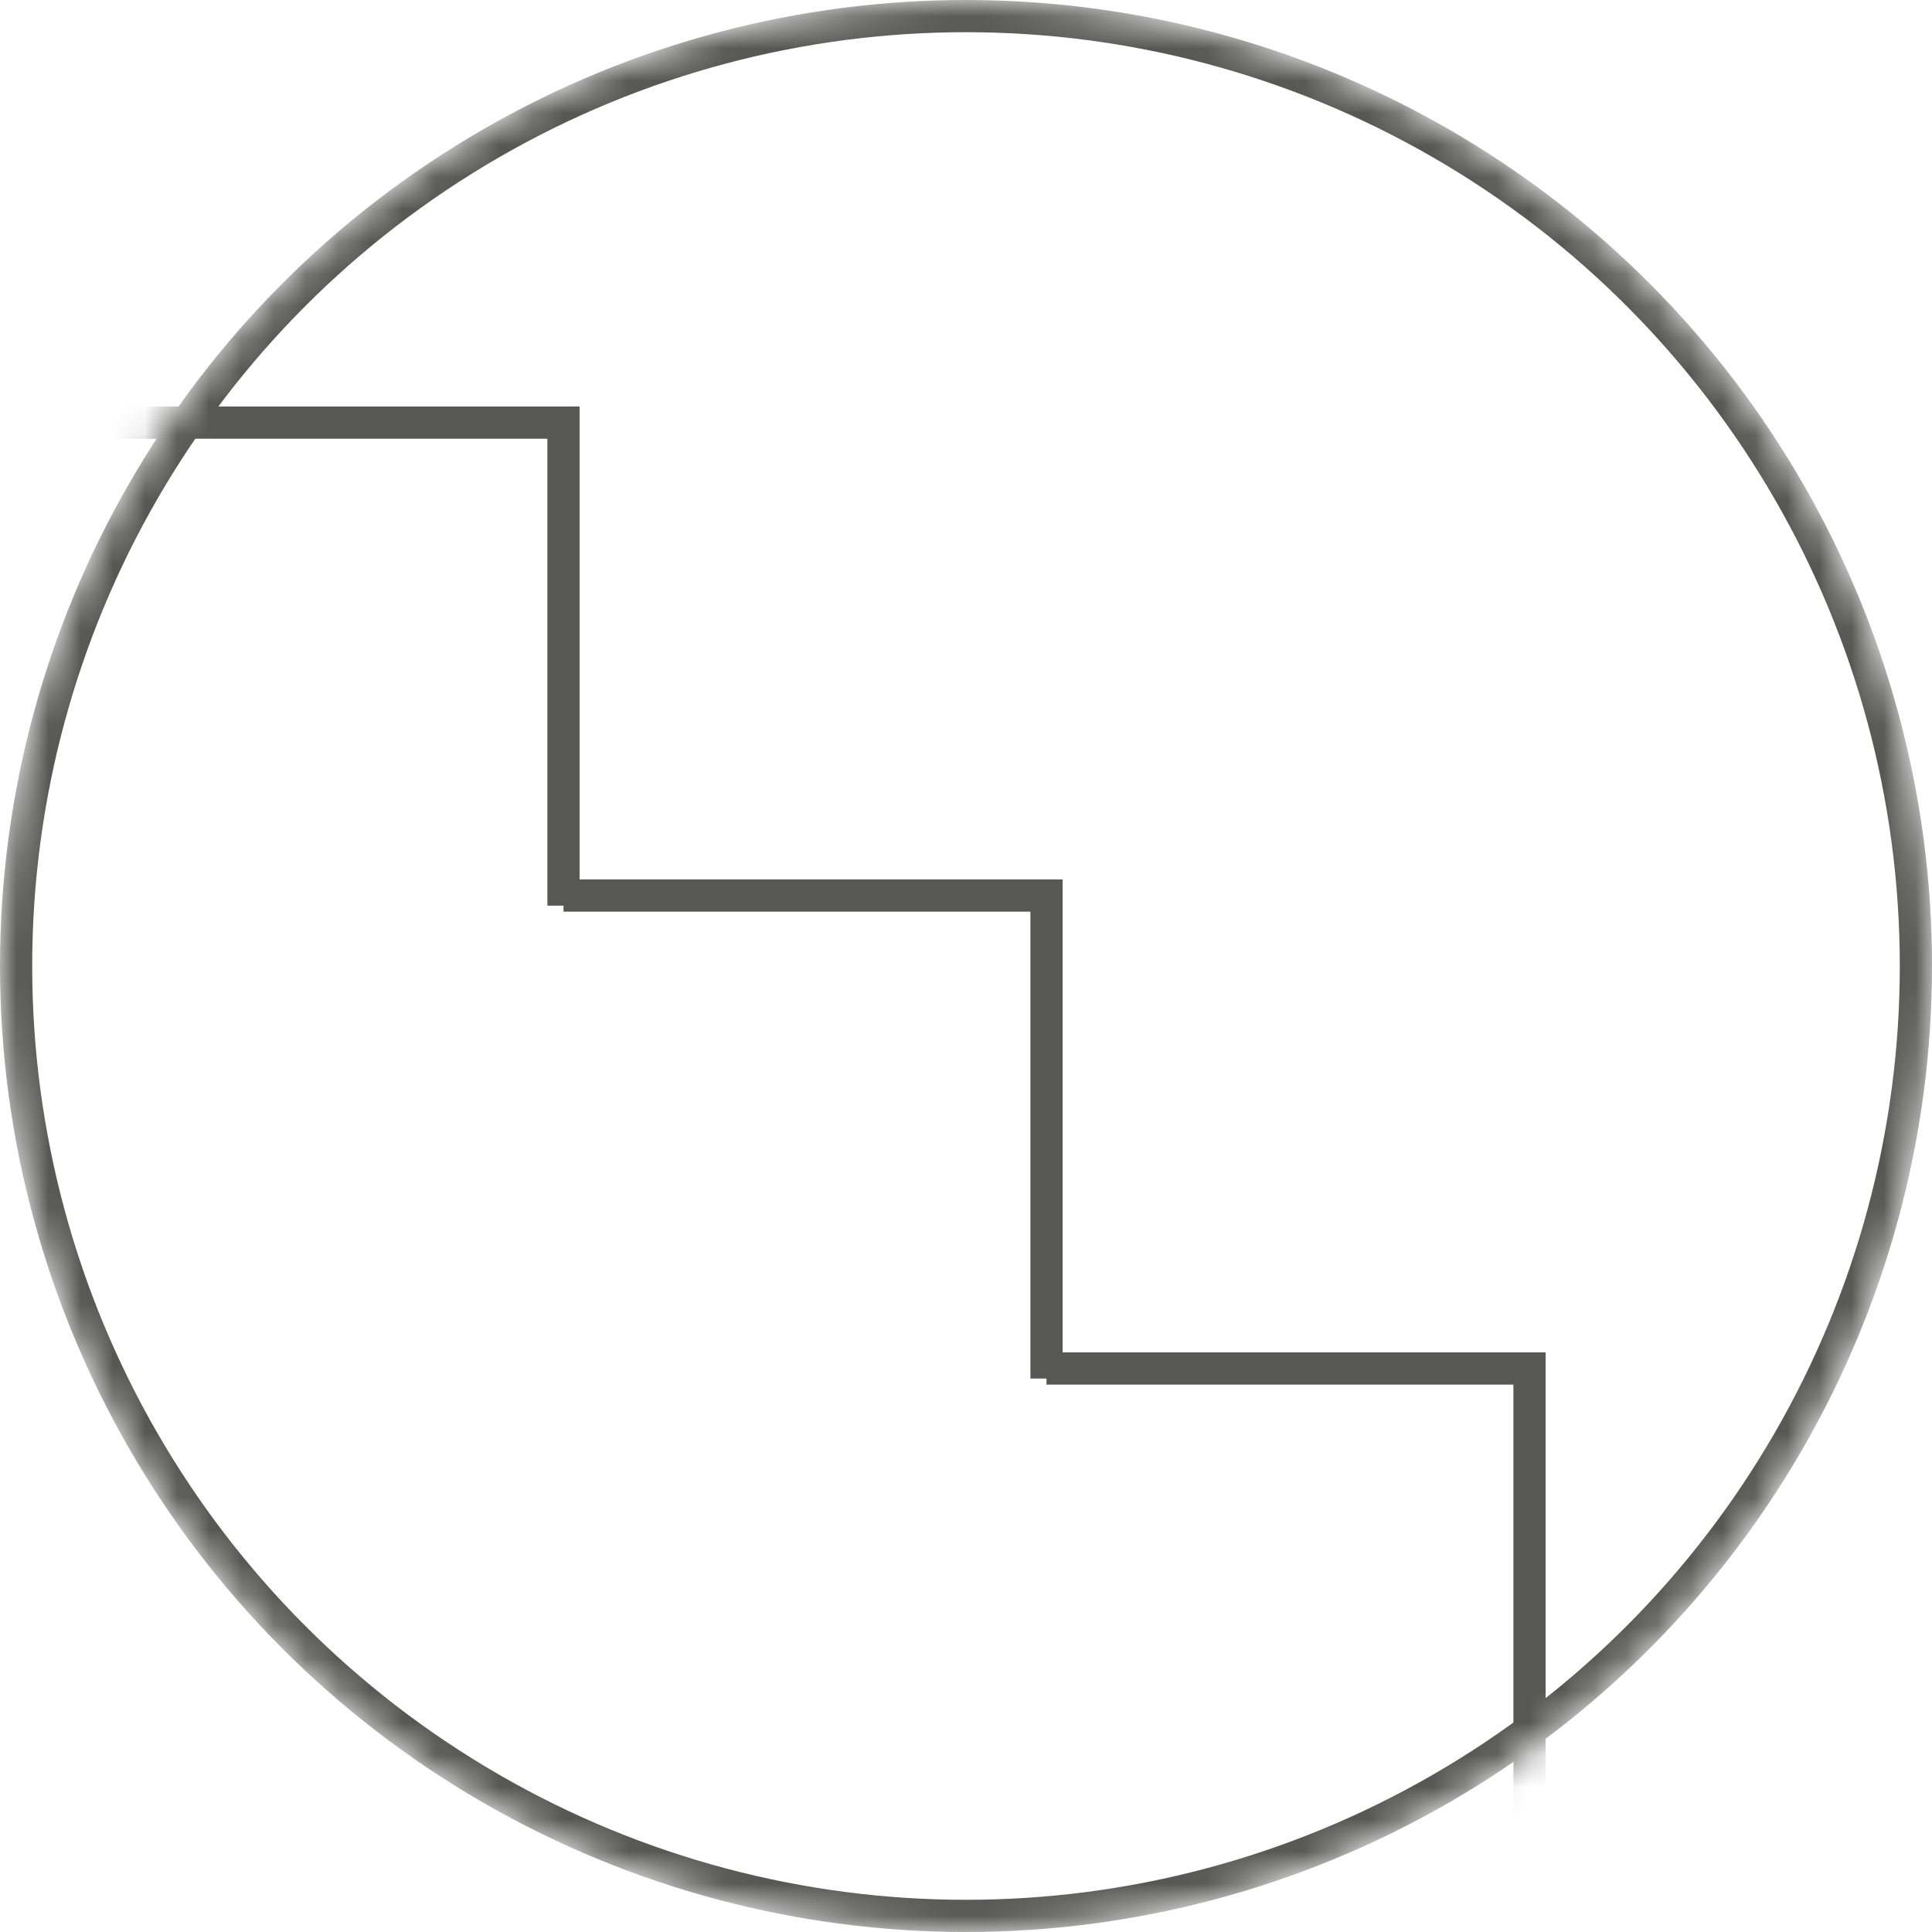 <svg width="60" height="60" viewBox="0 0 60 60" fill="none" xmlns="http://www.w3.org/2000/svg">
<mask id="mask0" mask-type="alpha" maskUnits="userSpaceOnUse" x="0" y="0" width="60" height="60">
<circle cx="30" cy="30" r="30" fill="#7EA69A"/>
</mask>
<g mask="url(#mask0)">
<circle cx="30" cy="30" r="29.5" stroke="#575756"/>
<path d="M2.5 13.125H17.5V28.125" stroke="#575756"/>
<path d="M17.5 27.812H32.5V42.812" stroke="#575756"/>
<path d="M32.5 42.5H47.5V57.5" stroke="#575756"/>
</g>
</svg>

